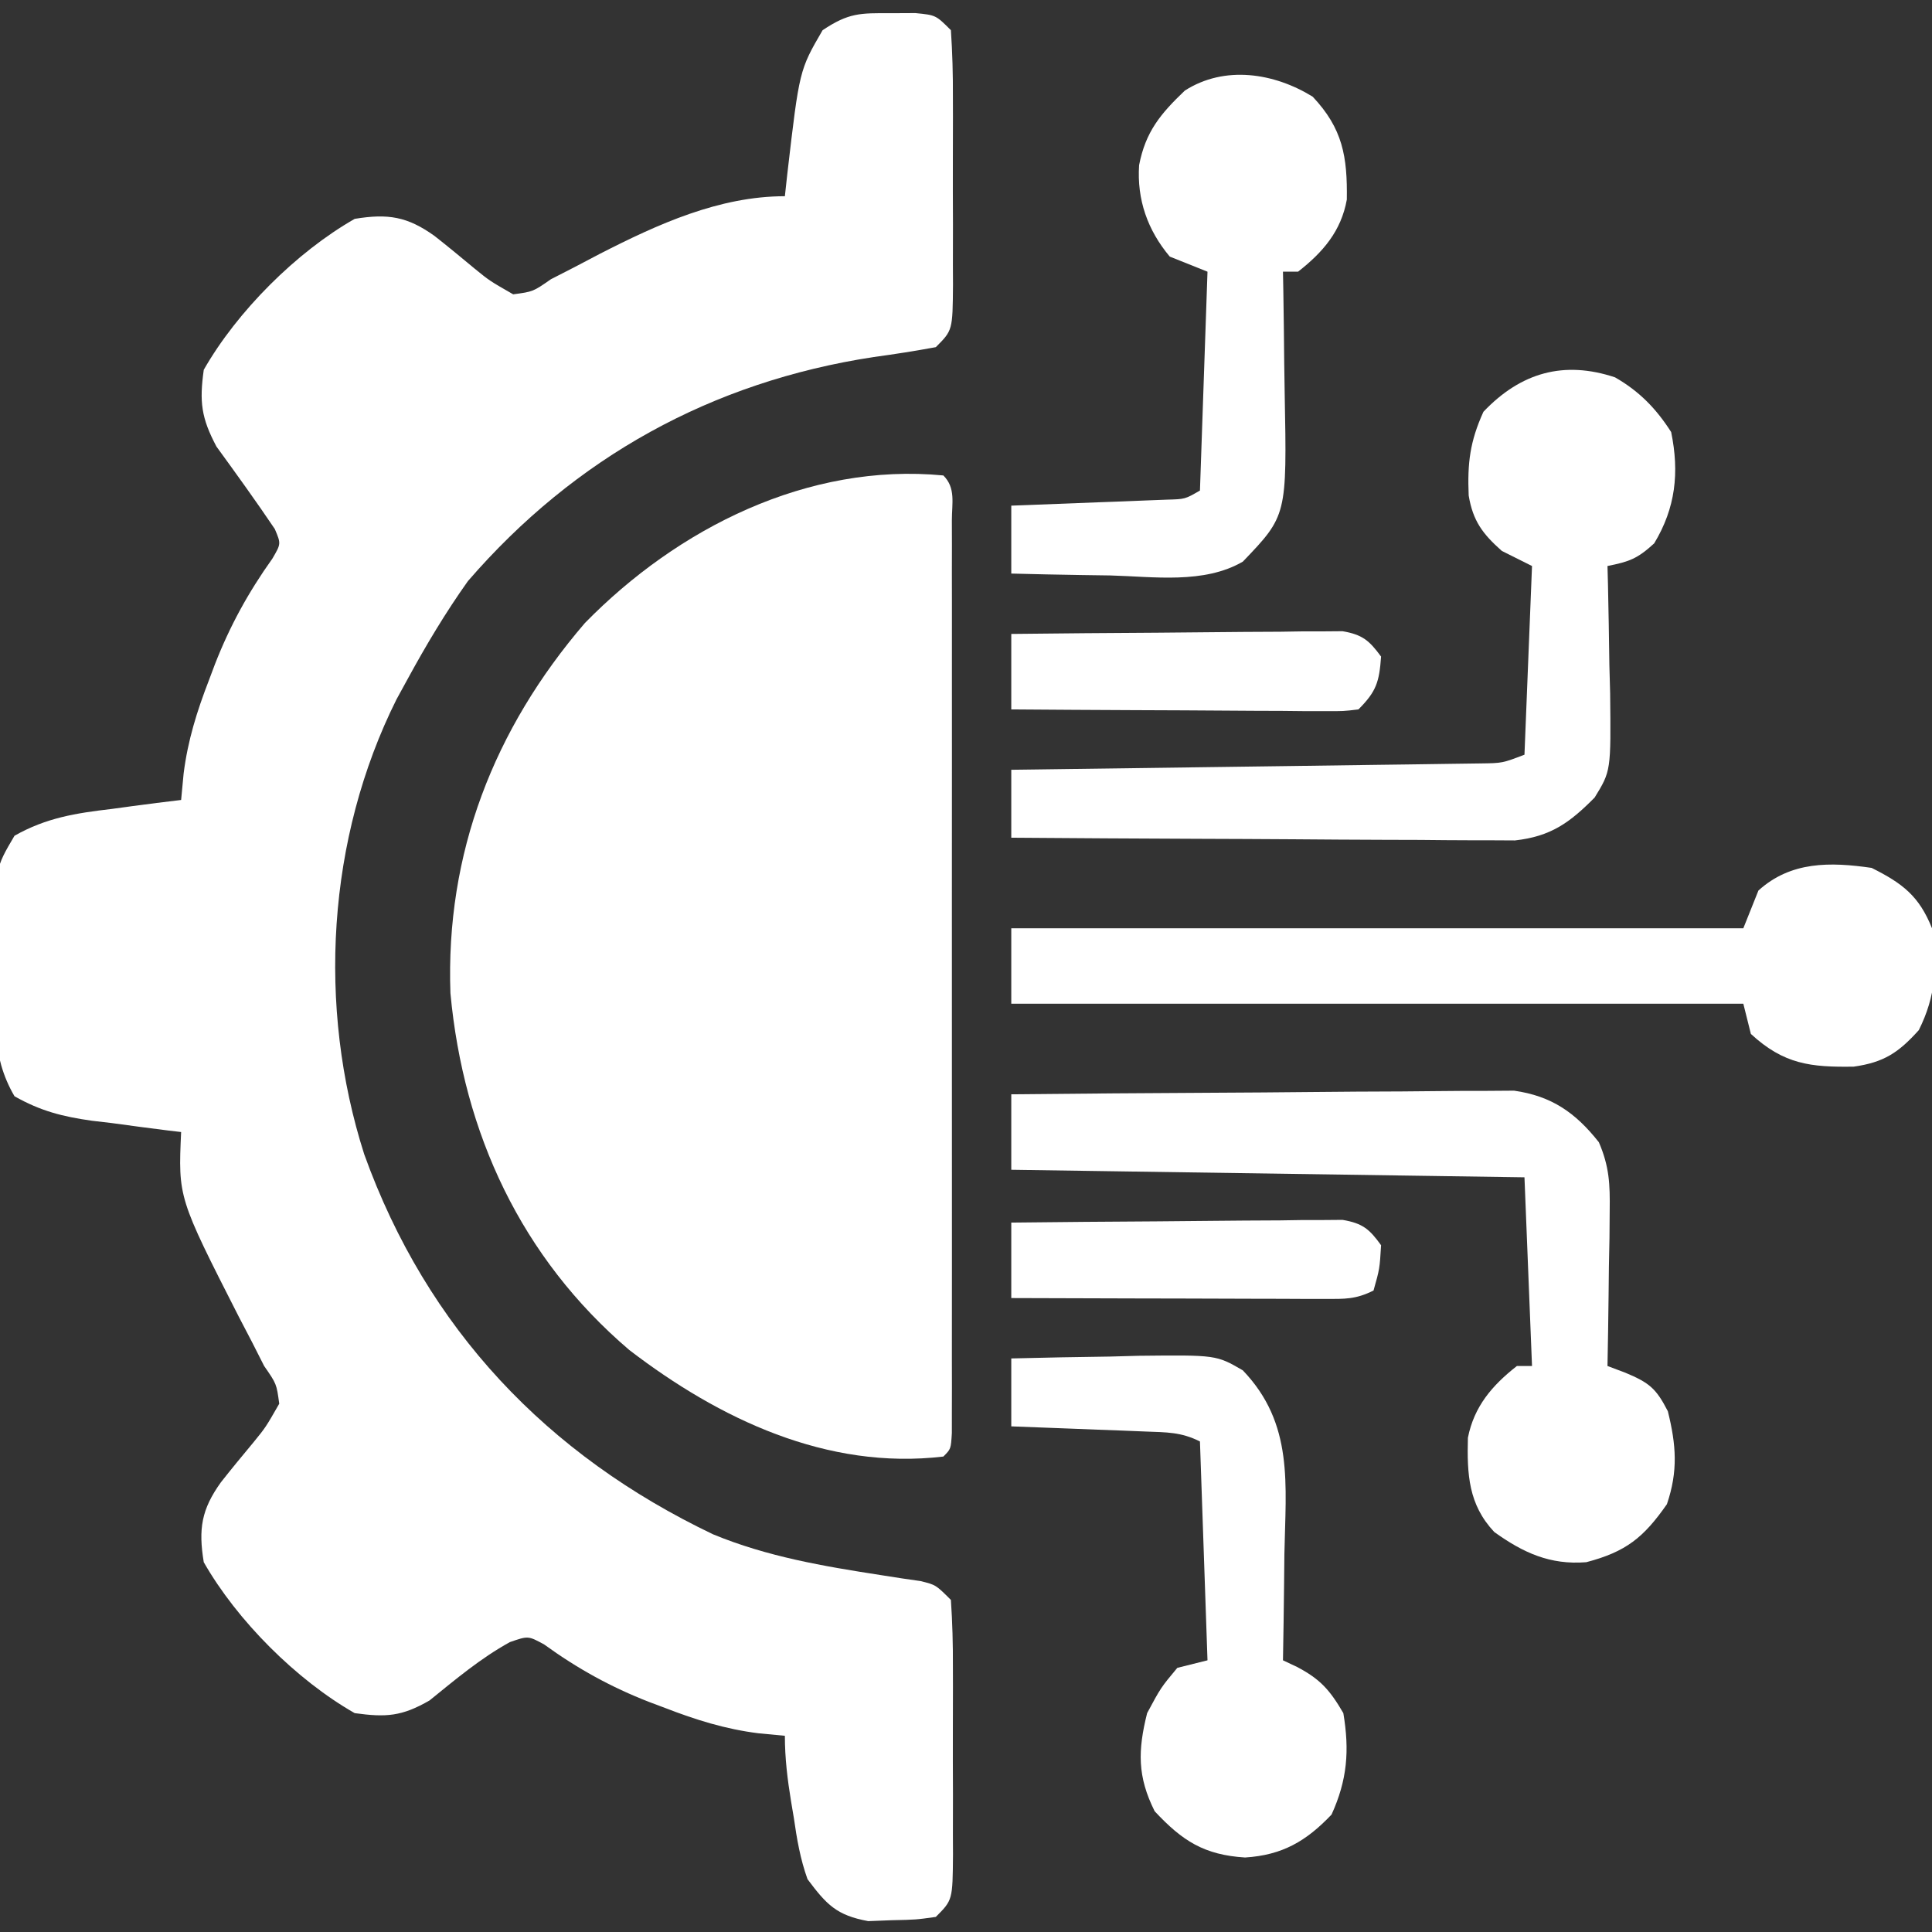 <?xml version="1.0" encoding="UTF-8"?>
<svg version="1.1" xmlns="http://www.w3.org/2000/svg" width="256" height="256">
<rect width="100%" height="100%" fill="#333333" stroke="none"/>
<path d="M0 0 C1.063 -0.005 2.127 -0.01 3.223 -0.016 C5.938 0.25 5.938 0.25 7.938 2.25 C8.138 5.24 8.217 8.135 8.203 11.125 C8.205 12.005 8.207 12.886 8.209 13.792 C8.21 15.655 8.207 17.518 8.198 19.381 C8.188 22.238 8.198 25.096 8.211 27.953 C8.21 29.76 8.207 31.568 8.203 33.375 C8.207 34.233 8.211 35.092 8.215 35.976 C8.167 42.02 8.167 42.02 5.938 44.25 C3.182 44.761 0.461 45.185 -2.312 45.562 C-23.713 48.828 -41.861 58.827 -56.062 75.25 C-59.034 79.432 -61.61 83.746 -64.062 88.25 C-64.788 89.575 -64.788 89.575 -65.527 90.926 C-74.724 109.347 -76.053 131.639 -69.803 151.19 C-61.487 174.319 -45.572 191.058 -23.562 201.562 C-16.389 204.519 -8.995 205.776 -1.35 206.958 C-0.435 207.101 0.48 207.244 1.422 207.391 C2.244 207.51 3.066 207.628 3.913 207.751 C5.938 208.25 5.938 208.25 7.938 210.25 C8.138 213.24 8.217 216.135 8.203 219.125 C8.205 220.005 8.207 220.886 8.209 221.792 C8.21 223.655 8.207 225.518 8.198 227.381 C8.188 230.238 8.198 233.096 8.211 235.953 C8.21 237.76 8.207 239.568 8.203 241.375 C8.207 242.233 8.211 243.092 8.215 243.976 C8.167 250.02 8.167 250.02 5.938 252.25 C3.293 252.621 3.293 252.621 0.125 252.688 C-0.913 252.727 -1.95 252.767 -3.02 252.809 C-7.201 252.041 -8.533 250.637 -11.062 247.25 C-12.023 244.58 -12.474 241.928 -12.875 239.125 C-13.056 238.052 -13.056 238.052 -13.24 236.957 C-13.72 234.025 -14.062 231.225 -14.062 228.25 C-15.22 228.14 -16.378 228.031 -17.57 227.918 C-21.956 227.365 -25.828 226.152 -29.938 224.562 C-30.631 224.302 -31.324 224.042 -32.038 223.773 C-37.098 221.805 -41.54 219.352 -45.949 216.156 C-48.073 214.996 -48.073 214.996 -50.496 215.836 C-54.393 217.983 -57.699 220.777 -61.148 223.57 C-64.813 225.683 -66.89 225.825 -71.062 225.25 C-78.798 220.838 -86.65 212.985 -91.062 205.25 C-91.791 200.825 -91.363 198.26 -88.805 194.68 C-87.382 192.866 -85.914 191.097 -84.441 189.324 C-82.851 187.369 -82.851 187.369 -81.062 184.25 C-81.415 181.62 -81.415 181.62 -83.062 179.25 C-83.848 177.701 -83.848 177.701 -84.648 176.121 C-85.239 174.988 -85.829 173.855 -86.438 172.688 C-94.455 156.942 -94.455 156.942 -94.062 148.25 C-94.612 148.185 -95.161 148.121 -95.727 148.054 C-98.238 147.746 -100.743 147.404 -103.25 147.062 C-104.114 146.961 -104.979 146.86 -105.869 146.756 C-109.79 146.2 -112.666 145.474 -116.137 143.512 C-119.346 138.077 -118.782 132.433 -118.688 126.25 C-118.707 124.979 -118.726 123.708 -118.746 122.398 C-118.698 113.327 -118.698 113.327 -116.137 108.988 C-111.922 106.605 -108.017 105.996 -103.25 105.438 C-101.925 105.257 -101.925 105.257 -100.572 105.072 C-98.404 104.779 -96.235 104.506 -94.062 104.25 C-93.898 102.514 -93.898 102.514 -93.73 100.742 C-93.178 96.357 -91.965 92.485 -90.375 88.375 C-90.115 87.682 -89.854 86.99 -89.586 86.276 C-87.608 81.197 -85.143 76.715 -81.969 72.266 C-80.818 70.299 -80.818 70.299 -81.648 68.348 C-84.144 64.645 -86.757 61.029 -89.383 57.418 C-91.397 53.619 -91.654 51.495 -91.062 47.25 C-86.65 39.515 -78.798 31.662 -71.062 27.25 C-66.638 26.521 -64.072 26.95 -60.492 29.508 C-58.679 30.931 -56.909 32.398 -55.137 33.871 C-53.182 35.461 -53.182 35.461 -50.062 37.25 C-47.429 36.898 -47.429 36.898 -45.062 35.25 C-43.531 34.465 -43.531 34.465 -41.969 33.664 C-40.845 33.074 -39.721 32.483 -38.562 31.875 C-30.919 27.962 -22.763 24.25 -14.062 24.25 C-13.953 23.248 -13.843 22.247 -13.73 21.215 C-12.139 7.542 -12.139 7.542 -9.062 2.25 C-5.589 -0.066 -4.098 -0.02 0 0 Z " fill="#FFFFFF" transform="translate(118.062,1.75)"/>
<path d="M0 0 C1.669 1.669 1.126 3.68 1.127 5.973 C1.131 7.588 1.131 7.588 1.136 9.236 C1.132 11.024 1.132 11.024 1.129 12.848 C1.132 14.718 1.132 14.718 1.135 16.626 C1.138 20.056 1.137 23.486 1.134 26.915 C1.132 30.497 1.134 34.079 1.136 37.66 C1.138 43.676 1.135 49.692 1.13 55.708 C1.125 62.673 1.127 69.637 1.132 76.602 C1.137 82.572 1.137 88.541 1.135 94.51 C1.133 98.08 1.133 101.65 1.136 105.22 C1.14 109.197 1.135 113.175 1.129 117.152 C1.131 118.344 1.133 119.536 1.136 120.764 C1.133 121.841 1.13 122.918 1.127 124.027 C1.126 125.44 1.126 125.44 1.126 126.881 C1 129 1 129 0 130 C-15.416 131.826 -29.693 125.027 -41.625 115.875 C-55.943 103.661 -63.587 87.175 -65.316 68.602 C-65.974 50.071 -59.557 33.599 -47.512 19.57 C-35.197 6.968 -17.93 -1.72 0 0 Z " fill="#FFFFFF" transform="translate(125,63)"/>
<path d="M0 0 C9.023 -0.093 18.046 -0.164 27.07 -0.207 C31.26 -0.228 35.45 -0.256 39.64 -0.302 C43.686 -0.345 47.732 -0.369 51.778 -0.38 C53.319 -0.387 54.861 -0.401 56.402 -0.423 C58.566 -0.452 60.729 -0.456 62.893 -0.454 C64.123 -0.463 65.354 -0.472 66.621 -0.481 C71.602 0.228 74.764 2.435 77.857 6.35 C79.24 9.555 79.343 11.909 79.293 15.395 C79.283 16.597 79.274 17.799 79.264 19.037 C79.239 20.283 79.213 21.529 79.188 22.812 C79.167 24.71 79.167 24.71 79.146 26.646 C79.111 29.765 79.062 32.882 79 36 C79.789 36.298 80.578 36.596 81.391 36.902 C84.539 38.227 85.442 38.962 87 42 C88.106 46.468 88.367 49.921 86.875 54.312 C83.789 58.736 81.457 60.618 76.188 62 C71.398 62.381 67.846 60.759 64 58 C60.572 54.357 60.381 50.343 60.504 45.516 C61.321 41.371 63.713 38.572 67 36 C67.66 36 68.32 36 69 36 C68.505 23.625 68.505 23.625 68 11 C34.34 10.505 34.34 10.505 0 10 C0 6.7 0 3.4 0 0 Z " fill="#FFFFFF" transform="translate(134,145)"/>
<path d="M0 0 C4.13 2.065 6.295 3.746 8 8 C8.712 13.018 8.529 16.942 6.25 21.5 C3.559 24.49 1.627 25.769 -2.367 26.336 C-8.054 26.425 -11.624 26.04 -16 22 C-16.495 20.02 -16.495 20.02 -17 18 C-49.01 18 -81.02 18 -114 18 C-114 14.7 -114 11.4 -114 8 C-81.99 8 -49.98 8 -17 8 C-16.34 6.35 -15.68 4.7 -15 3 C-10.709 -0.889 -5.484 -0.798 0 0 Z " fill="#FFFFFF" transform="translate(248,115)"/>
<path d="M0 0 C3.203 1.838 5.438 4.121 7.438 7.25 C8.535 12.616 8.028 17.299 5.188 22 C2.938 24.057 1.886 24.419 -1 25 C-0.969 26.18 -0.969 26.18 -0.937 27.383 C-0.853 30.964 -0.801 34.544 -0.75 38.125 C-0.716 39.362 -0.683 40.6 -0.648 41.875 C-0.538 52.157 -0.538 52.157 -2.703 55.68 C-6.005 59.015 -8.516 60.836 -13.259 61.361 C-15.107 61.351 -15.107 61.351 -16.993 61.341 C-18.019 61.341 -18.019 61.341 -19.065 61.342 C-21.31 61.34 -23.555 61.317 -25.801 61.293 C-27.363 61.287 -28.925 61.283 -30.488 61.28 C-34.589 61.269 -38.691 61.239 -42.793 61.206 C-46.982 61.175 -51.172 61.162 -55.361 61.146 C-63.574 61.114 -71.787 61.063 -80 61 C-80 58.03 -80 55.06 -80 52 C-79.192 51.99 -78.385 51.979 -77.553 51.969 C-69.945 51.871 -62.338 51.768 -54.731 51.661 C-50.82 51.605 -46.908 51.552 -42.997 51.503 C-39.224 51.455 -35.45 51.403 -31.676 51.347 C-30.236 51.327 -28.795 51.308 -27.355 51.291 C-25.339 51.267 -23.323 51.236 -21.307 51.205 C-20.159 51.19 -19.011 51.174 -17.828 51.158 C-14.922 51.12 -14.922 51.12 -12 50 C-11.67 41.75 -11.34 33.5 -11 25 C-12.32 24.34 -13.64 23.68 -15 23 C-17.538 20.744 -18.826 19.042 -19.391 15.66 C-19.571 11.371 -19.23 8.507 -17.438 4.562 C-12.479 -0.65 -6.772 -2.253 0 0 Z " fill="#FFFFFF" transform="translate(214,50)"/>
<path d="M0 0 C4.375 -0.117 8.749 -0.187 13.125 -0.25 C14.363 -0.284 15.6 -0.317 16.875 -0.352 C27.162 -0.462 27.162 -0.462 30.68 1.578 C37.455 8.65 36.366 16.669 36.188 25.938 C36.172 27.303 36.159 28.668 36.146 30.033 C36.111 33.356 36.062 36.678 36 40 C36.92 40.433 36.92 40.433 37.859 40.875 C40.962 42.506 42.222 43.951 44 47 C44.829 51.967 44.525 55.845 42.438 60.438 C39.084 63.963 35.927 65.813 30.98 66.129 C25.56 65.787 22.677 63.939 19 60 C16.699 55.398 16.761 51.956 18 47 C19.812 43.625 19.812 43.625 22 41 C23.98 40.505 23.98 40.505 26 40 C25.67 30.43 25.34 20.86 25 11 C22.483 9.742 20.587 9.792 17.773 9.684 C16.742 9.642 15.711 9.6 14.648 9.557 C13.568 9.517 12.488 9.478 11.375 9.438 C10.287 9.394 9.199 9.351 8.078 9.307 C5.386 9.2 2.693 9.098 0 9 C0 6.03 0 3.06 0 0 Z " fill="#FFFFFF" transform="translate(134,180)"/>
<path d="M0 0 C3.984 4.225 4.608 7.952 4.523 13.637 C3.768 17.818 1.365 20.604 -1.938 23.188 C-2.598 23.188 -3.257 23.188 -3.938 23.188 C-3.922 24.029 -3.906 24.871 -3.89 25.739 C-3.838 28.89 -3.801 32.041 -3.773 35.193 C-3.758 36.552 -3.737 37.911 -3.711 39.269 C-3.407 55.503 -3.407 55.503 -9.258 61.609 C-14.418 64.603 -21.075 63.593 -26.812 63.438 C-28.073 63.419 -29.334 63.401 -30.633 63.383 C-33.735 63.336 -36.836 63.27 -39.938 63.188 C-39.938 60.218 -39.938 57.248 -39.938 54.188 C-39.251 54.162 -38.565 54.137 -37.858 54.112 C-34.759 53.996 -31.661 53.873 -28.562 53.75 C-27.482 53.711 -26.402 53.671 -25.289 53.631 C-23.742 53.568 -23.742 53.568 -22.164 53.504 C-21.211 53.467 -20.258 53.431 -19.276 53.393 C-16.916 53.33 -16.916 53.33 -14.938 52.188 C-14.607 42.617 -14.277 33.047 -13.938 23.188 C-15.588 22.527 -17.238 21.867 -18.938 21.188 C-21.879 17.687 -23.307 13.624 -23 9.062 C-22.138 4.638 -20.175 2.278 -16.938 -0.812 C-11.664 -4.182 -5.12 -3.159 0 0 Z " fill="#FFFFFF" transform="translate(173.938,12.812)"/>
<path d="M0 0 C6.496 -0.074 12.992 -0.129 19.489 -0.165 C21.699 -0.18 23.91 -0.2 26.12 -0.226 C29.295 -0.263 32.47 -0.28 35.645 -0.293 C36.635 -0.308 37.626 -0.324 38.647 -0.34 C39.567 -0.34 40.488 -0.34 41.437 -0.341 C42.247 -0.347 43.058 -0.354 43.893 -0.361 C46.538 0.092 47.445 0.836 49 3 C48.812 6.125 48.812 6.125 48 9 C45.626 10.187 44.198 10.121 41.55 10.114 C40.629 10.113 39.709 10.113 38.76 10.113 C37.266 10.106 37.266 10.106 35.742 10.098 C34.724 10.096 33.706 10.095 32.657 10.093 C29.396 10.088 26.136 10.075 22.875 10.062 C20.668 10.057 18.461 10.053 16.254 10.049 C10.836 10.038 5.418 10.021 0 10 C0 6.7 0 3.4 0 0 Z " fill="#FFFFFF" transform="translate(134,162)"/>
<path d="M0 0 C6.496 -0.074 12.992 -0.129 19.489 -0.165 C21.699 -0.18 23.91 -0.2 26.12 -0.226 C29.295 -0.263 32.47 -0.28 35.645 -0.293 C36.635 -0.308 37.626 -0.324 38.647 -0.34 C39.567 -0.34 40.488 -0.34 41.437 -0.341 C42.247 -0.347 43.058 -0.354 43.893 -0.361 C46.525 0.09 47.433 0.866 49 3 C48.755 6.342 48.395 7.605 46 10 C44.013 10.241 44.013 10.241 41.55 10.227 C40.629 10.227 39.709 10.227 38.76 10.227 C37.764 10.216 36.768 10.206 35.742 10.195 C34.724 10.192 33.706 10.19 32.657 10.187 C29.396 10.176 26.136 10.15 22.875 10.125 C20.668 10.115 18.461 10.106 16.254 10.098 C10.836 10.076 5.418 10.041 0 10 C0 6.7 0 3.4 0 0 Z " fill="#FFFFFF" transform="translate(134,84)"/>
</svg>
